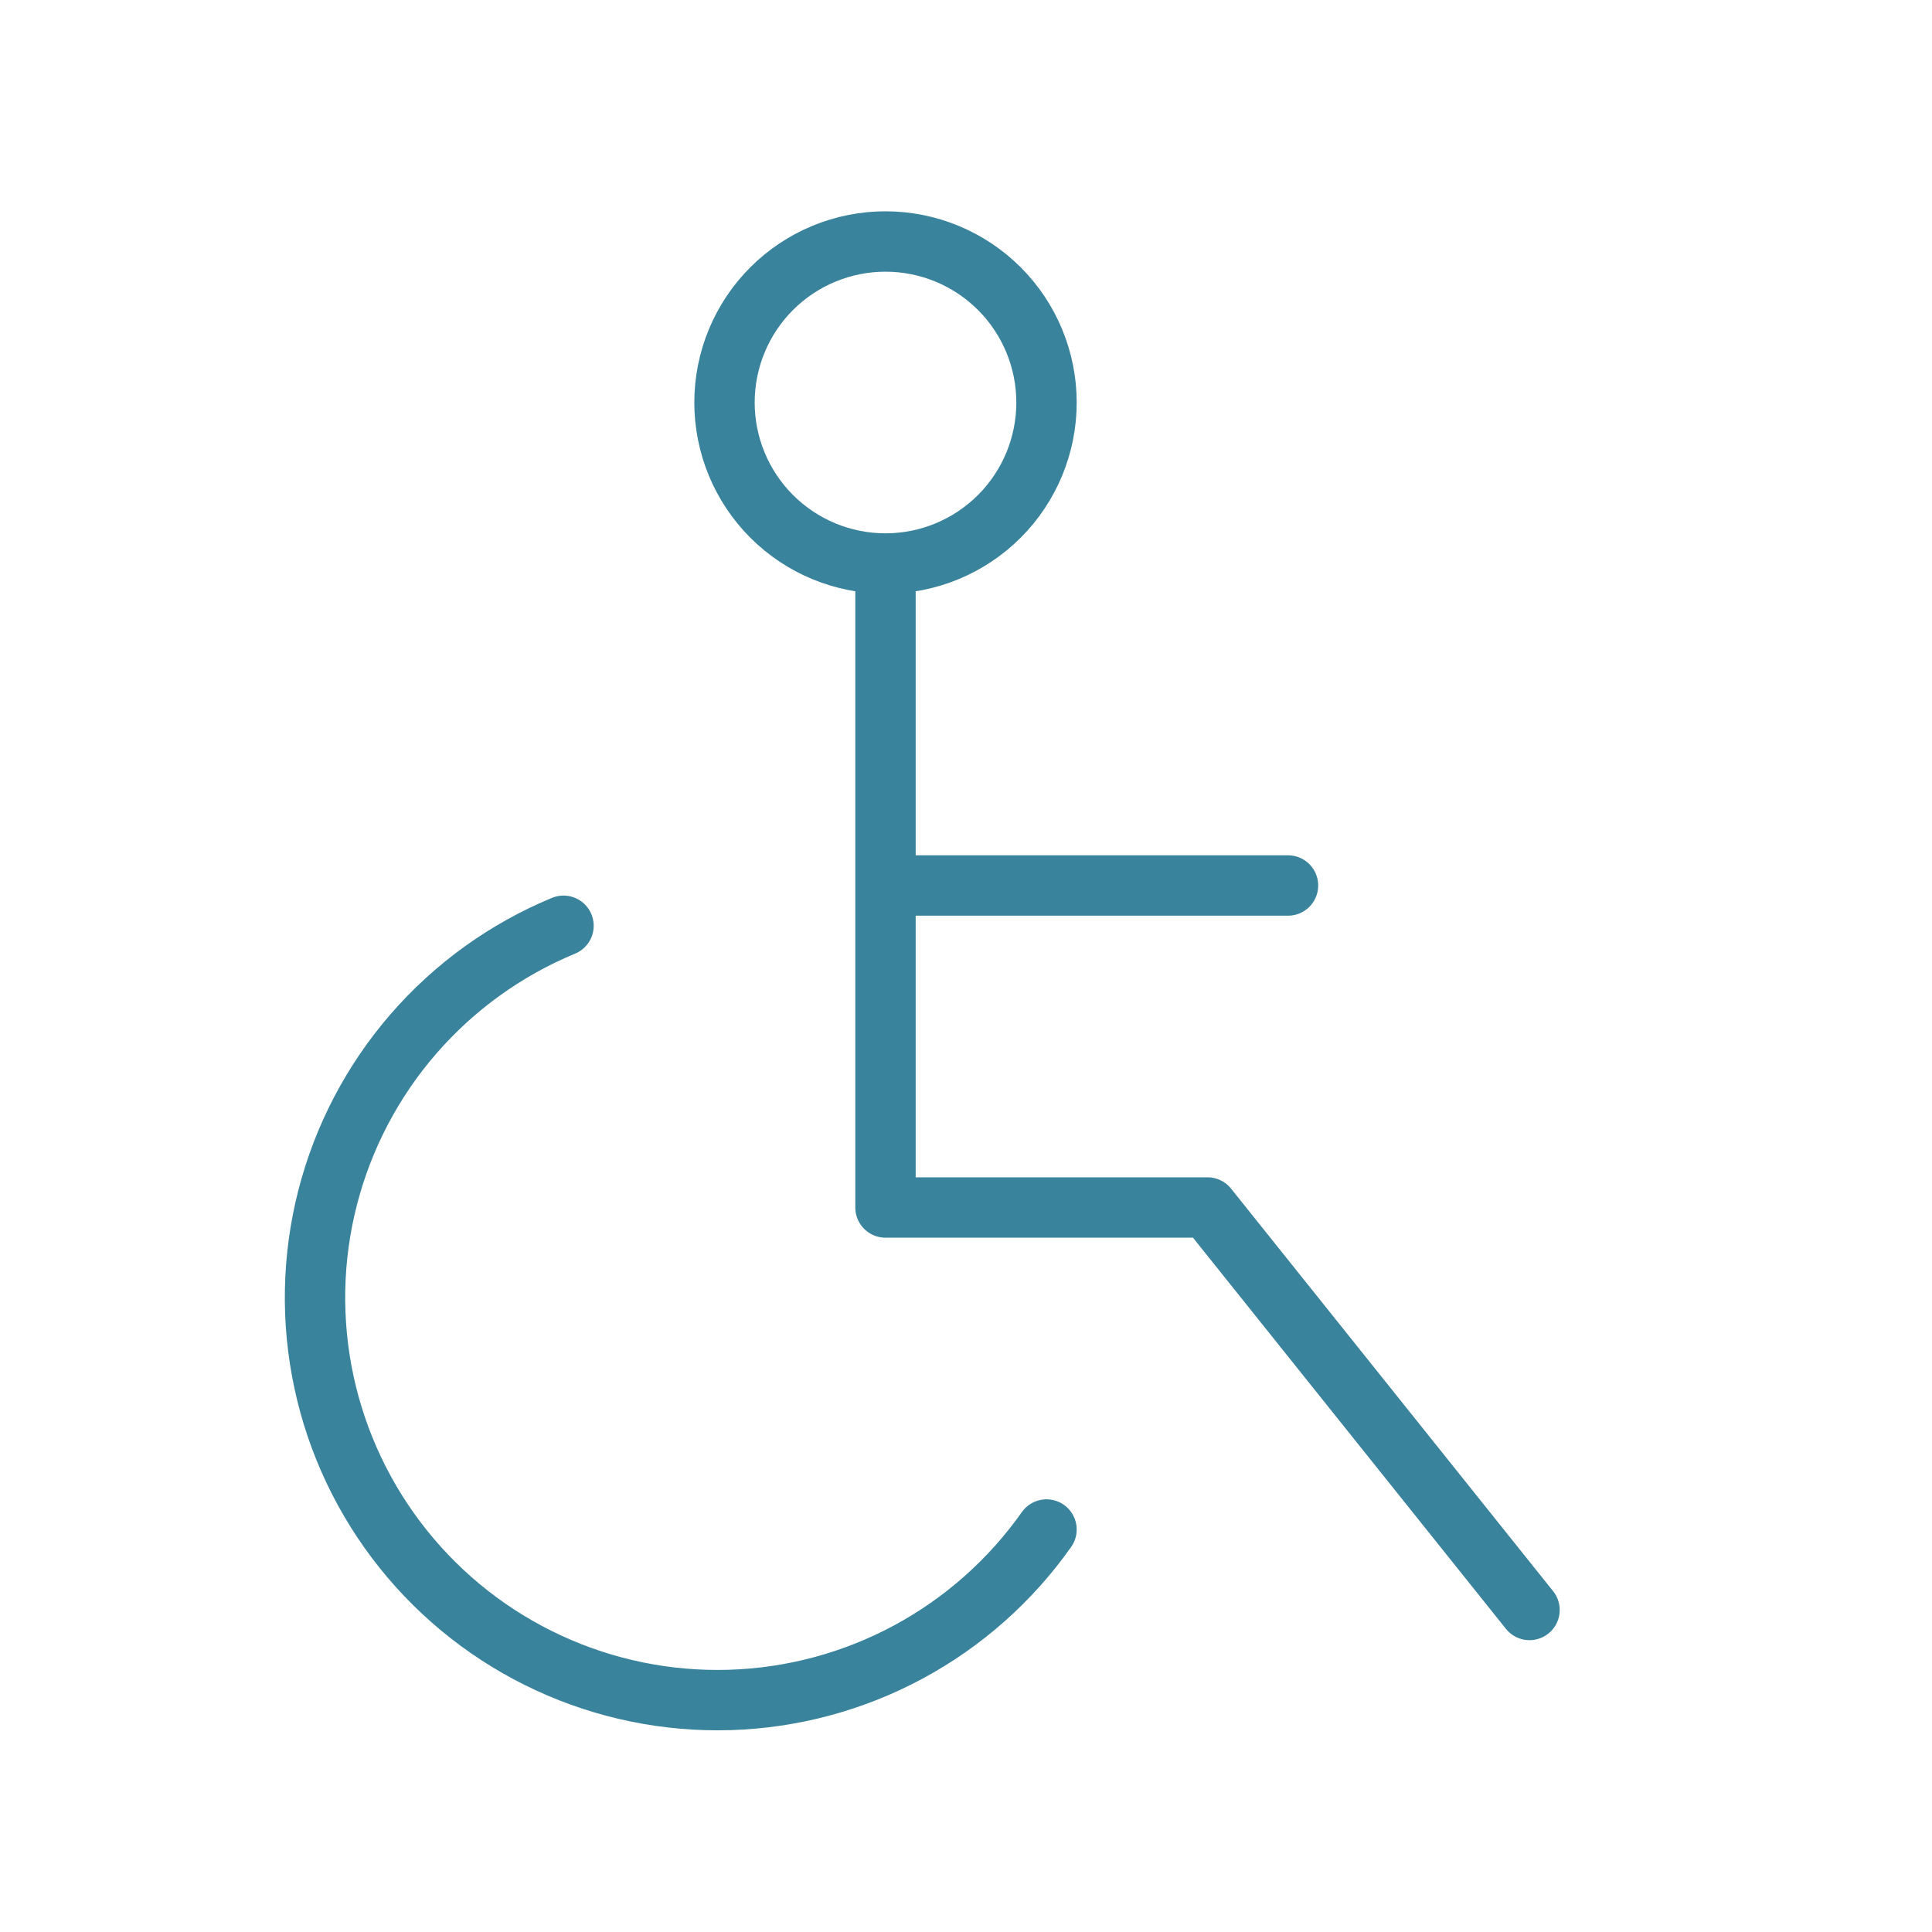 <svg width="64" height="64" viewBox="0 0 64 64" fill="none" xmlns="http://www.w3.org/2000/svg">
<path d="M29.333 18.667C27.919 18.667 26.562 18.105 25.562 17.105C24.562 16.104 24 14.748 24 13.333C24 11.919 24.562 10.562 25.562 9.562C26.562 8.562 27.919 8 29.333 8C30.748 8 32.104 8.562 33.105 9.562C34.105 10.562 34.667 11.919 34.667 13.333C34.667 14.748 34.105 16.104 33.105 17.105C32.104 18.105 30.748 18.667 29.333 18.667ZM29.333 18.667V40H40L50.667 53.333M29.333 29.333H42.667M18.667 30.667C16.756 31.458 15.056 32.683 13.7 34.244C12.344 35.806 11.37 37.662 10.855 39.665C10.34 41.667 10.298 43.763 10.732 45.785C11.166 47.807 12.065 49.7 13.357 51.315C14.649 52.93 16.298 54.222 18.176 55.089C20.053 55.957 22.107 56.376 24.174 56.313C26.241 56.25 28.265 55.707 30.086 54.727C31.907 53.747 33.475 52.357 34.667 50.667" stroke="#3A839C" stroke-width="2" stroke-linecap="round" stroke-linejoin="round"/>
</svg>
